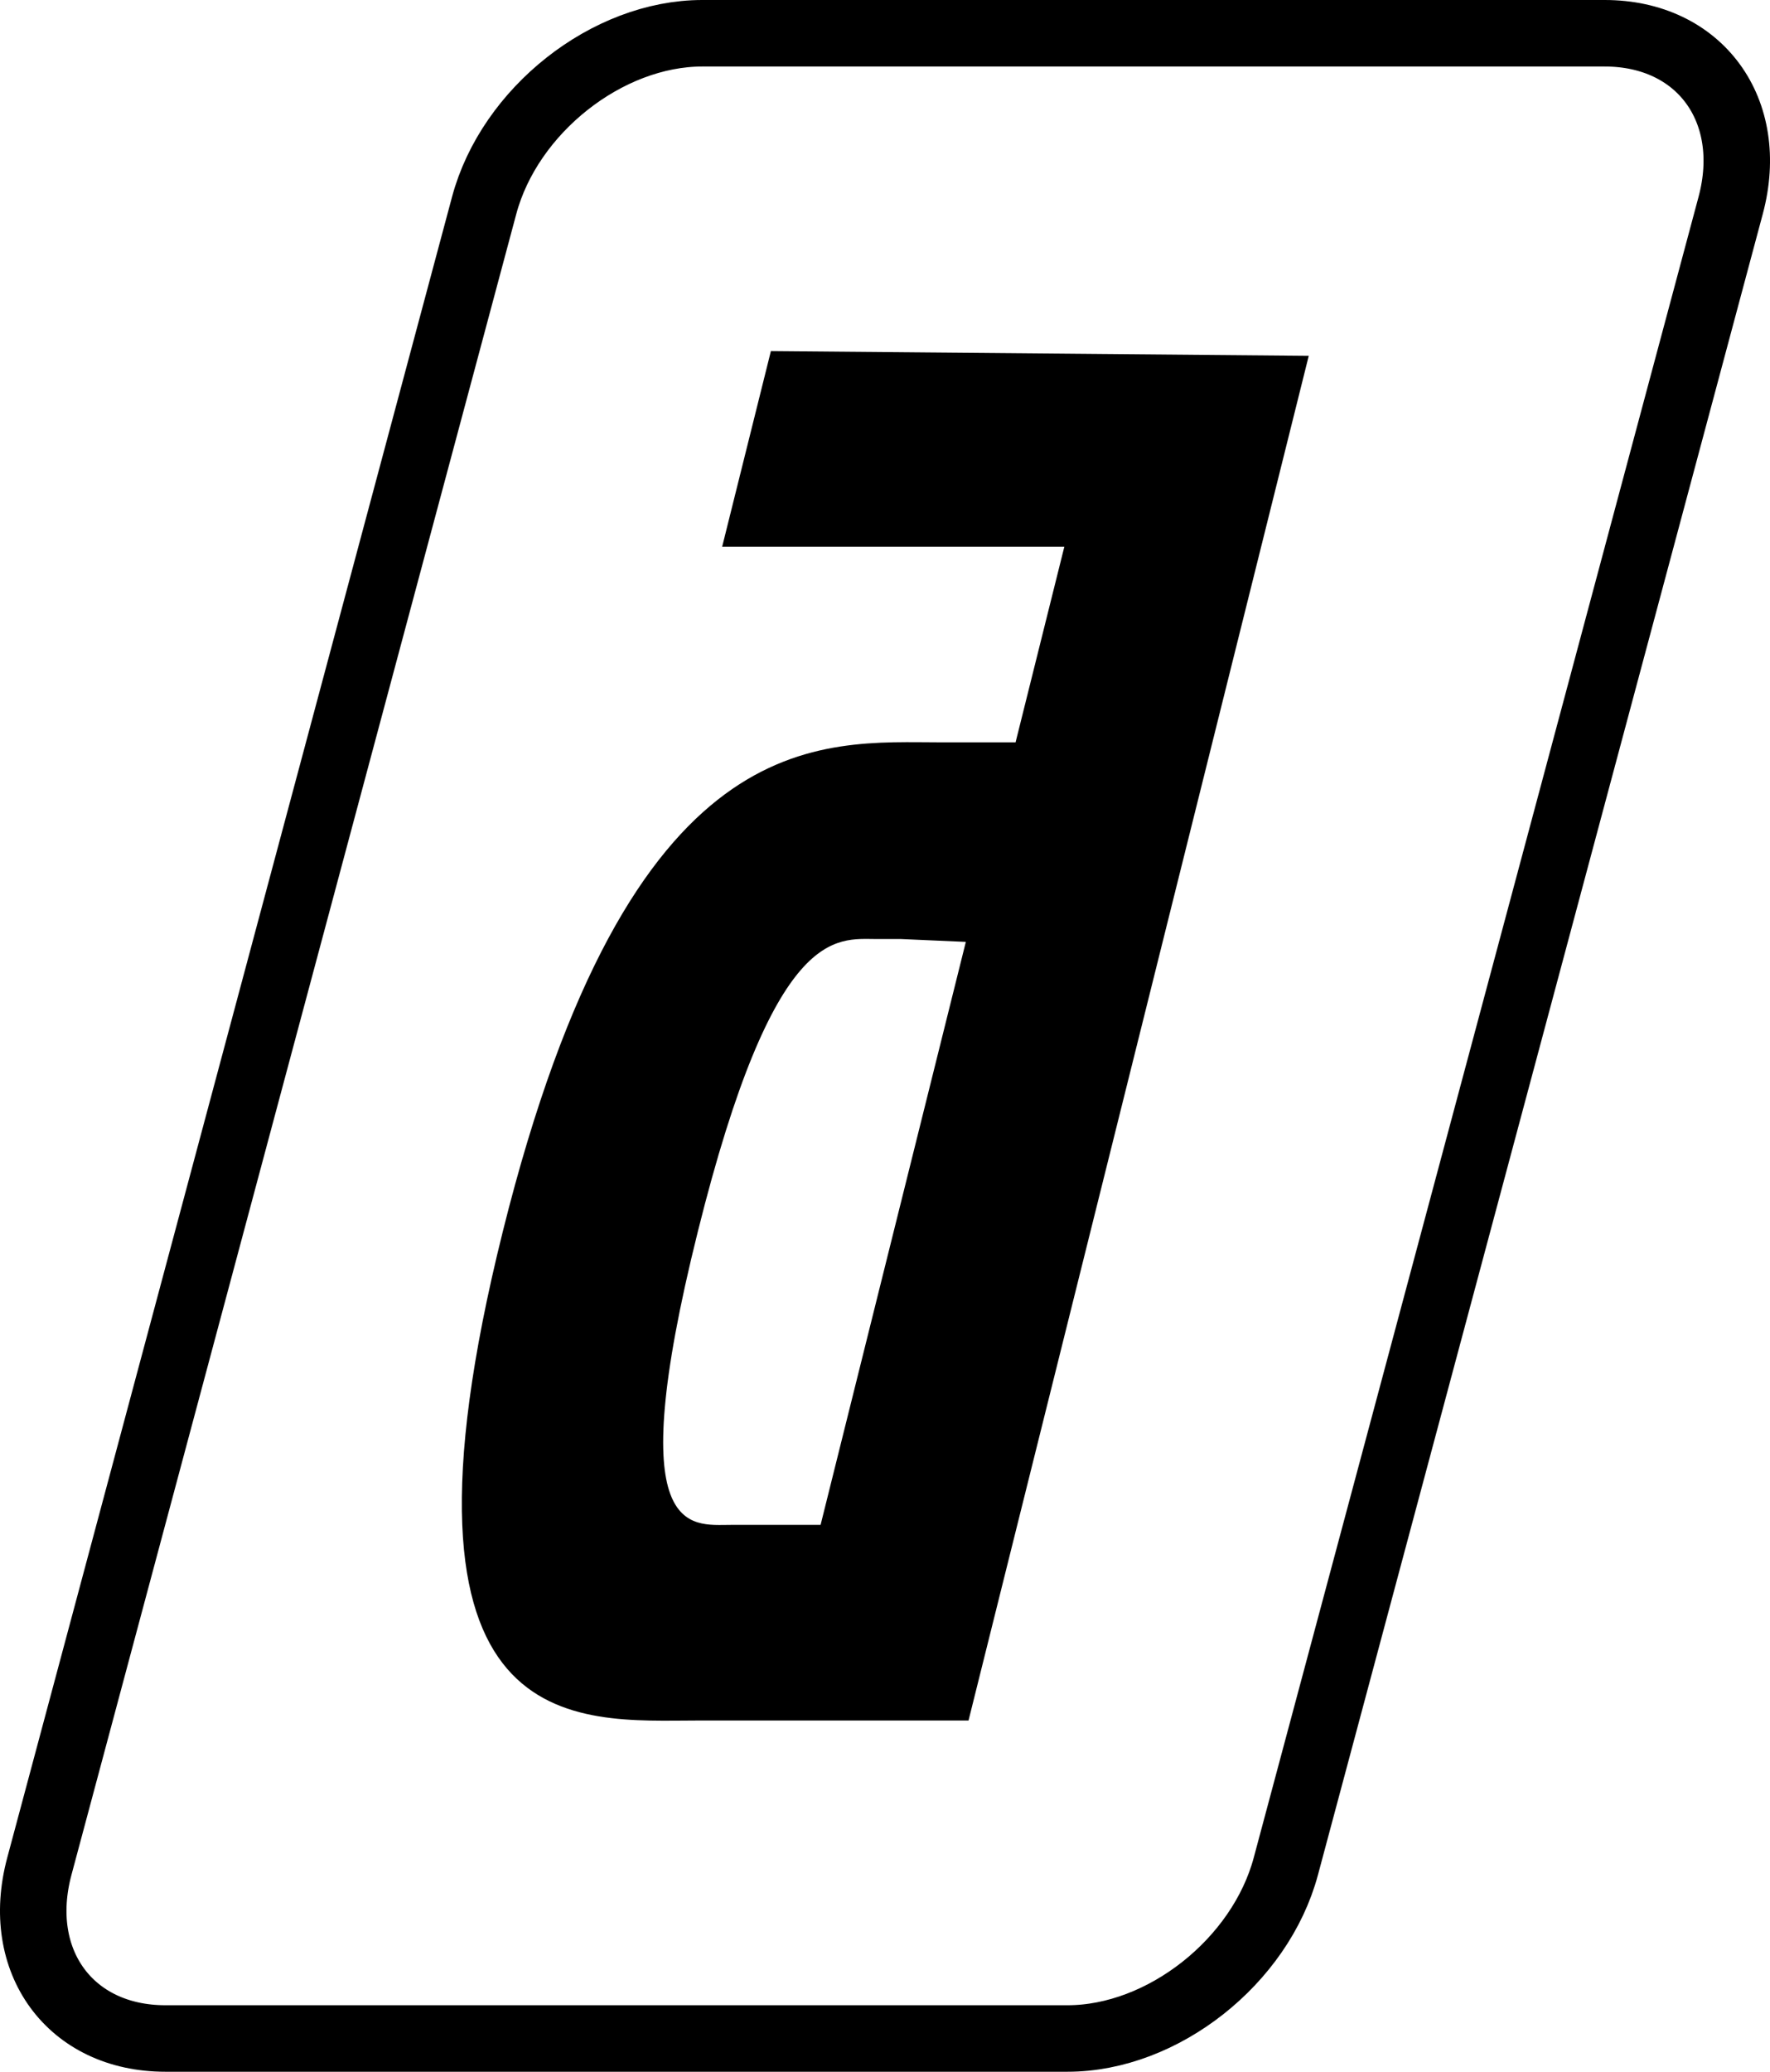 <svg viewBox="0 0 452.62 529.5" xmlns="http://www.w3.org/2000/svg"><defs><style>.cls-1{fill:none;stroke:#000;stroke-miterlimit:10;stroke-width:17px;}</style></defs><g data-name="Layer 2" id="Layer_2"><g data-name="Layer 5" id="Layer_5"><path d="M273,521H42.27C18,521,3.55,501.3,10.06,477L123.81,52.5c6.51-24.3,31.49-44,55.79-44H410.35c24.3,0,38.72,19.7,32.21,44L328.81,477C322.3,501.3,297.32,521,273,521Z" class="cls-1"></path><path d="M197.13,89.73l-12.46,50h87.5l-12.47,50H241c-31.25,0-79.69-6.25-112.42,125s18.84,125,50.09,125h69l87-348.79Zm12.71,300h-23c-10.41,0-28,3.74-8.42-74.85S213.75,240,224.17,240h6.25l16.56.73Z"></path></g></g></svg>